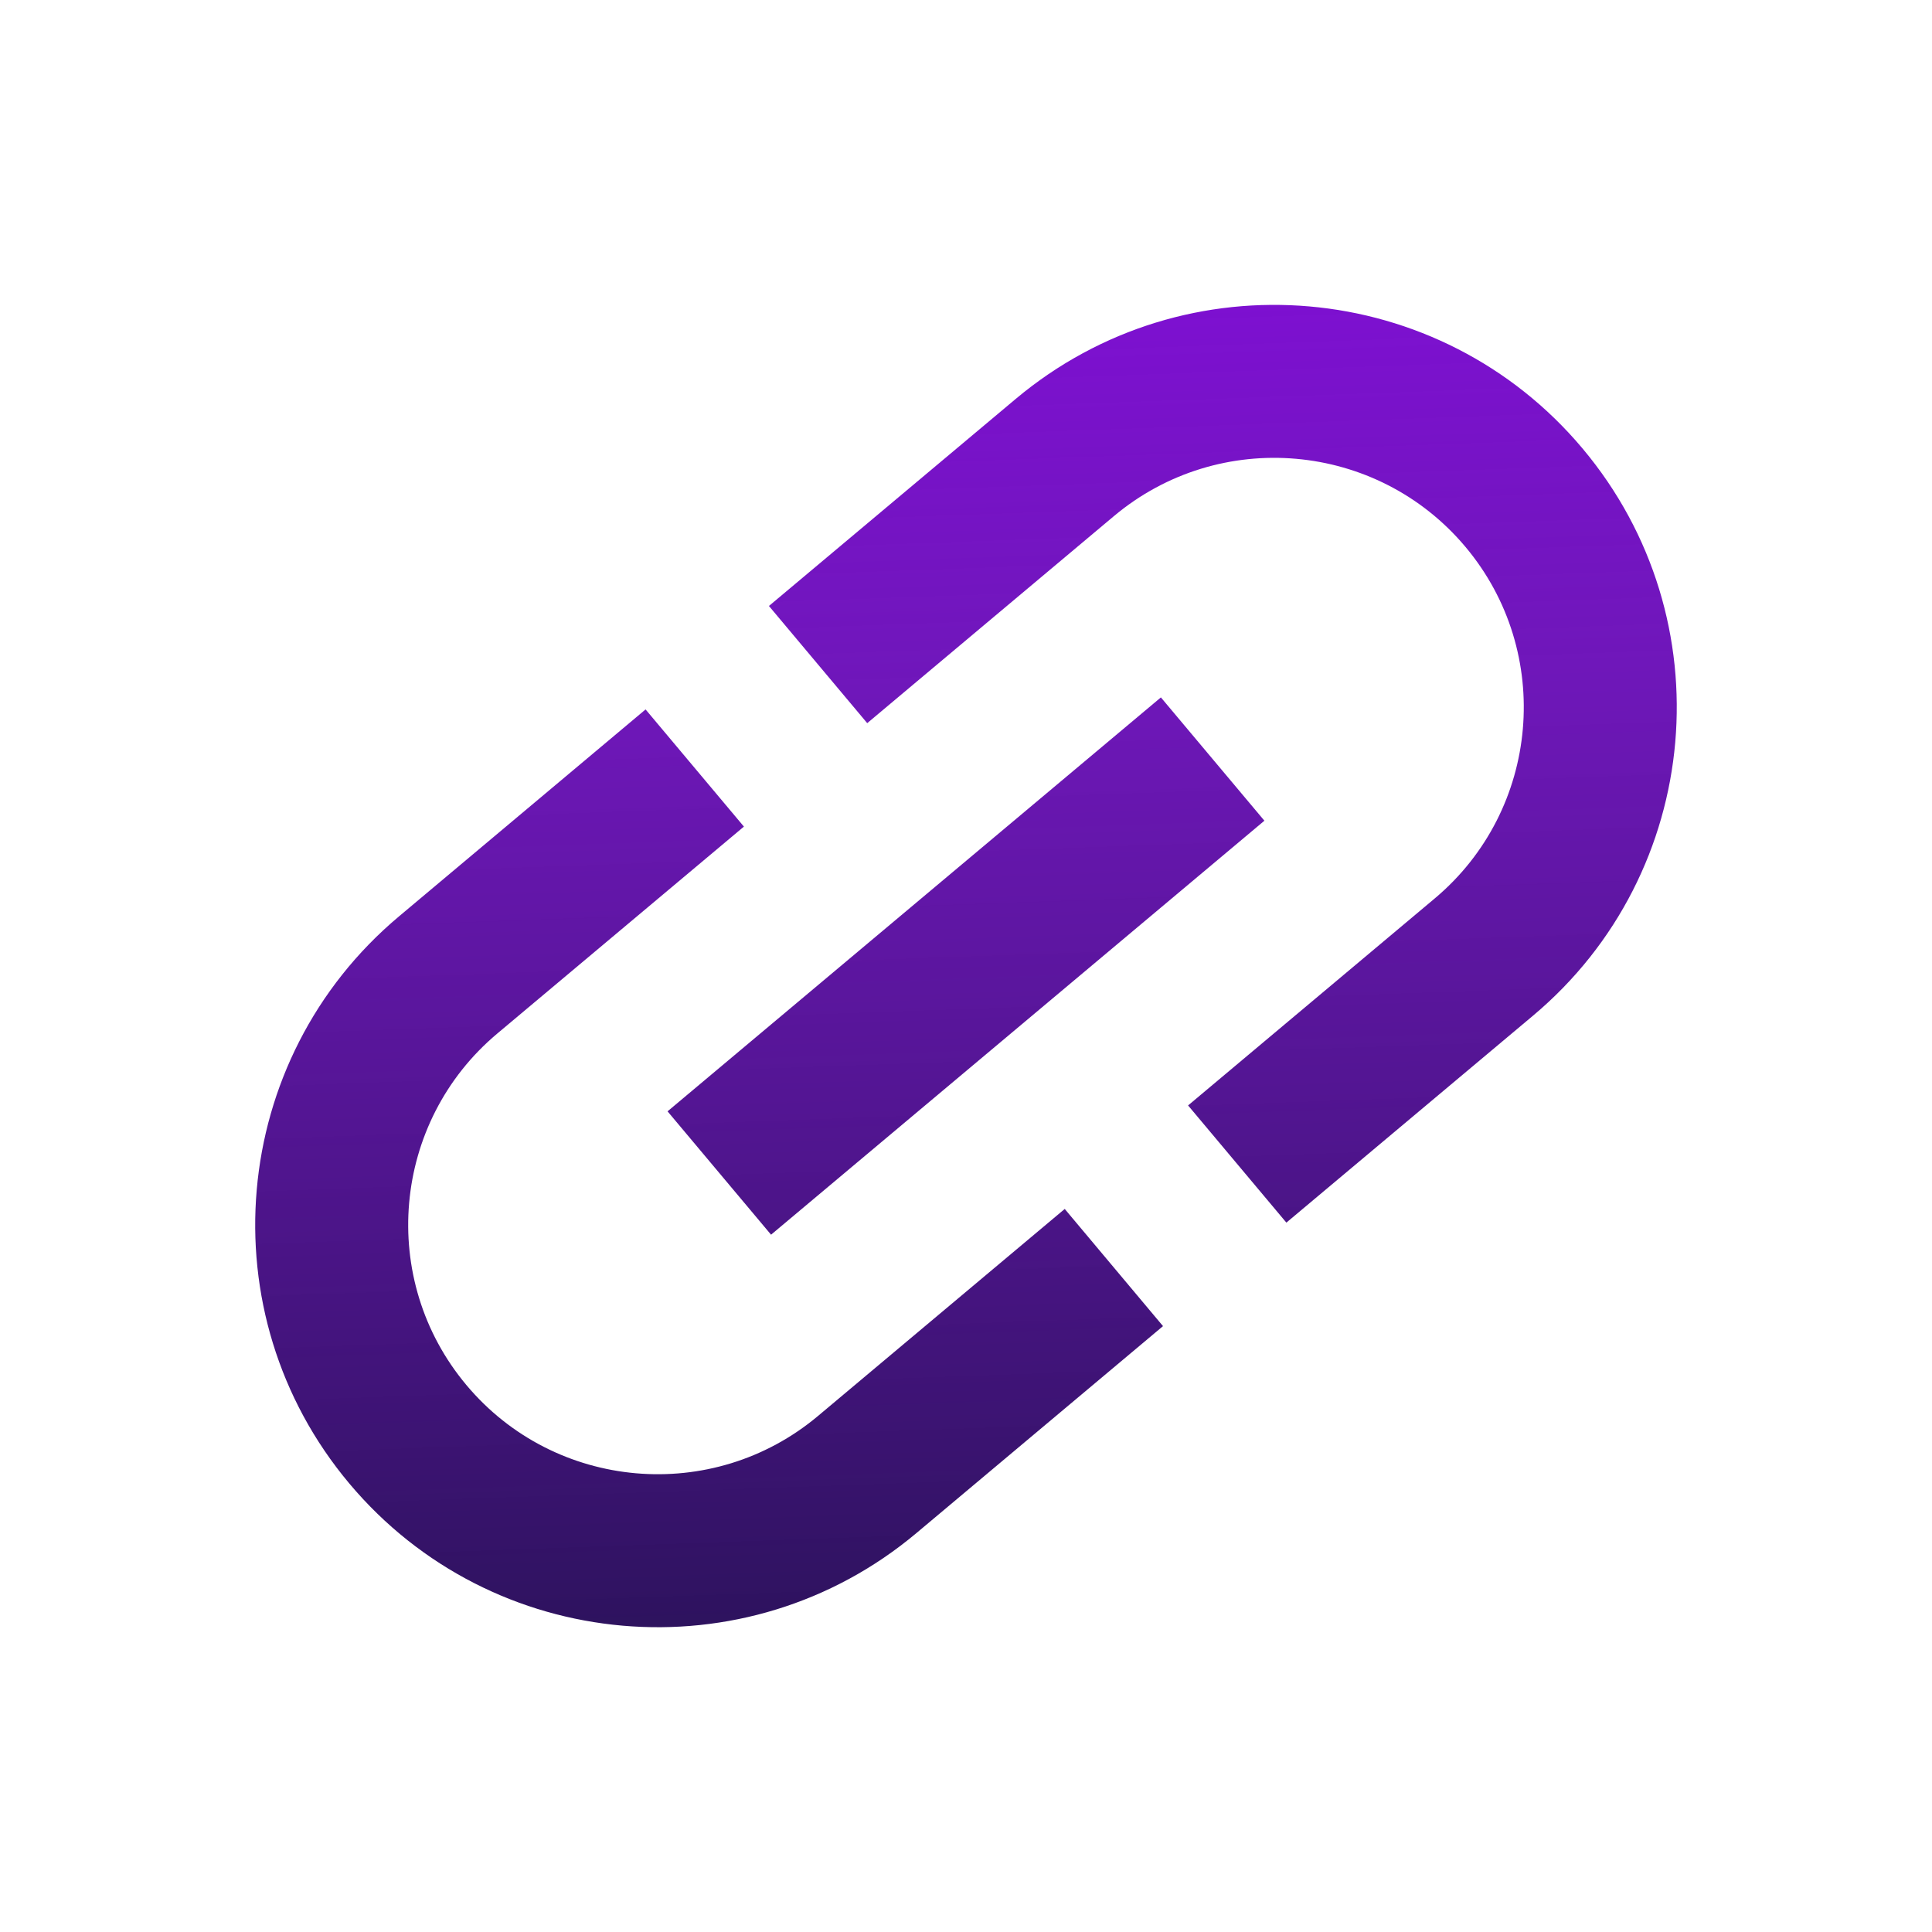 <svg width="40" height="40" viewBox="0 0 40 40" fill="none" xmlns="http://www.w3.org/2000/svg">
<g clip-path="url(#clip0_50_2660)">
<path d="M9.658 28.678C11.49 30.862 14.754 31.147 16.937 29.315L22.044 25.03L24.079 27.456L18.973 31.741C15.449 34.698 10.189 34.238 7.232 30.714C4.275 27.19 4.736 21.93 8.259 18.974L13.366 14.688L15.402 17.114L10.295 21.399C8.112 23.231 7.826 26.495 9.658 28.678ZM13.821 23.009L24.035 14.439L26.178 16.992L15.964 25.563L13.821 23.009ZM31.74 21.028L26.633 25.313L24.598 22.887L29.704 18.602C31.888 16.77 32.173 13.506 30.341 11.323C28.509 9.14 25.246 8.854 23.062 10.686L17.955 14.972L15.92 12.546L21.027 8.261C24.551 5.304 29.81 5.764 32.767 9.288C35.724 12.812 35.264 18.071 31.74 21.028Z" fill="url(#paint0_linear_50_2660)"/>
</g>
<defs>
<linearGradient id="paint0_linear_50_2660" x1="12.43" y1="36.908" x2="11.237" y2="3.481" gradientUnits="userSpaceOnUse">
<stop stop-color="#22124E"/>
<stop offset="0.662" stop-color="#6203B3" stop-opacity="0.92"/>
<stop offset="1" stop-color="#840EDB"/>
</linearGradient>
<clipPath id="clip0_50_2660">
<rect width="40" height="40" fill="white" transform="matrix(-1 0 0 1 40 0)"/>
</clipPath>
</defs>
</svg>
